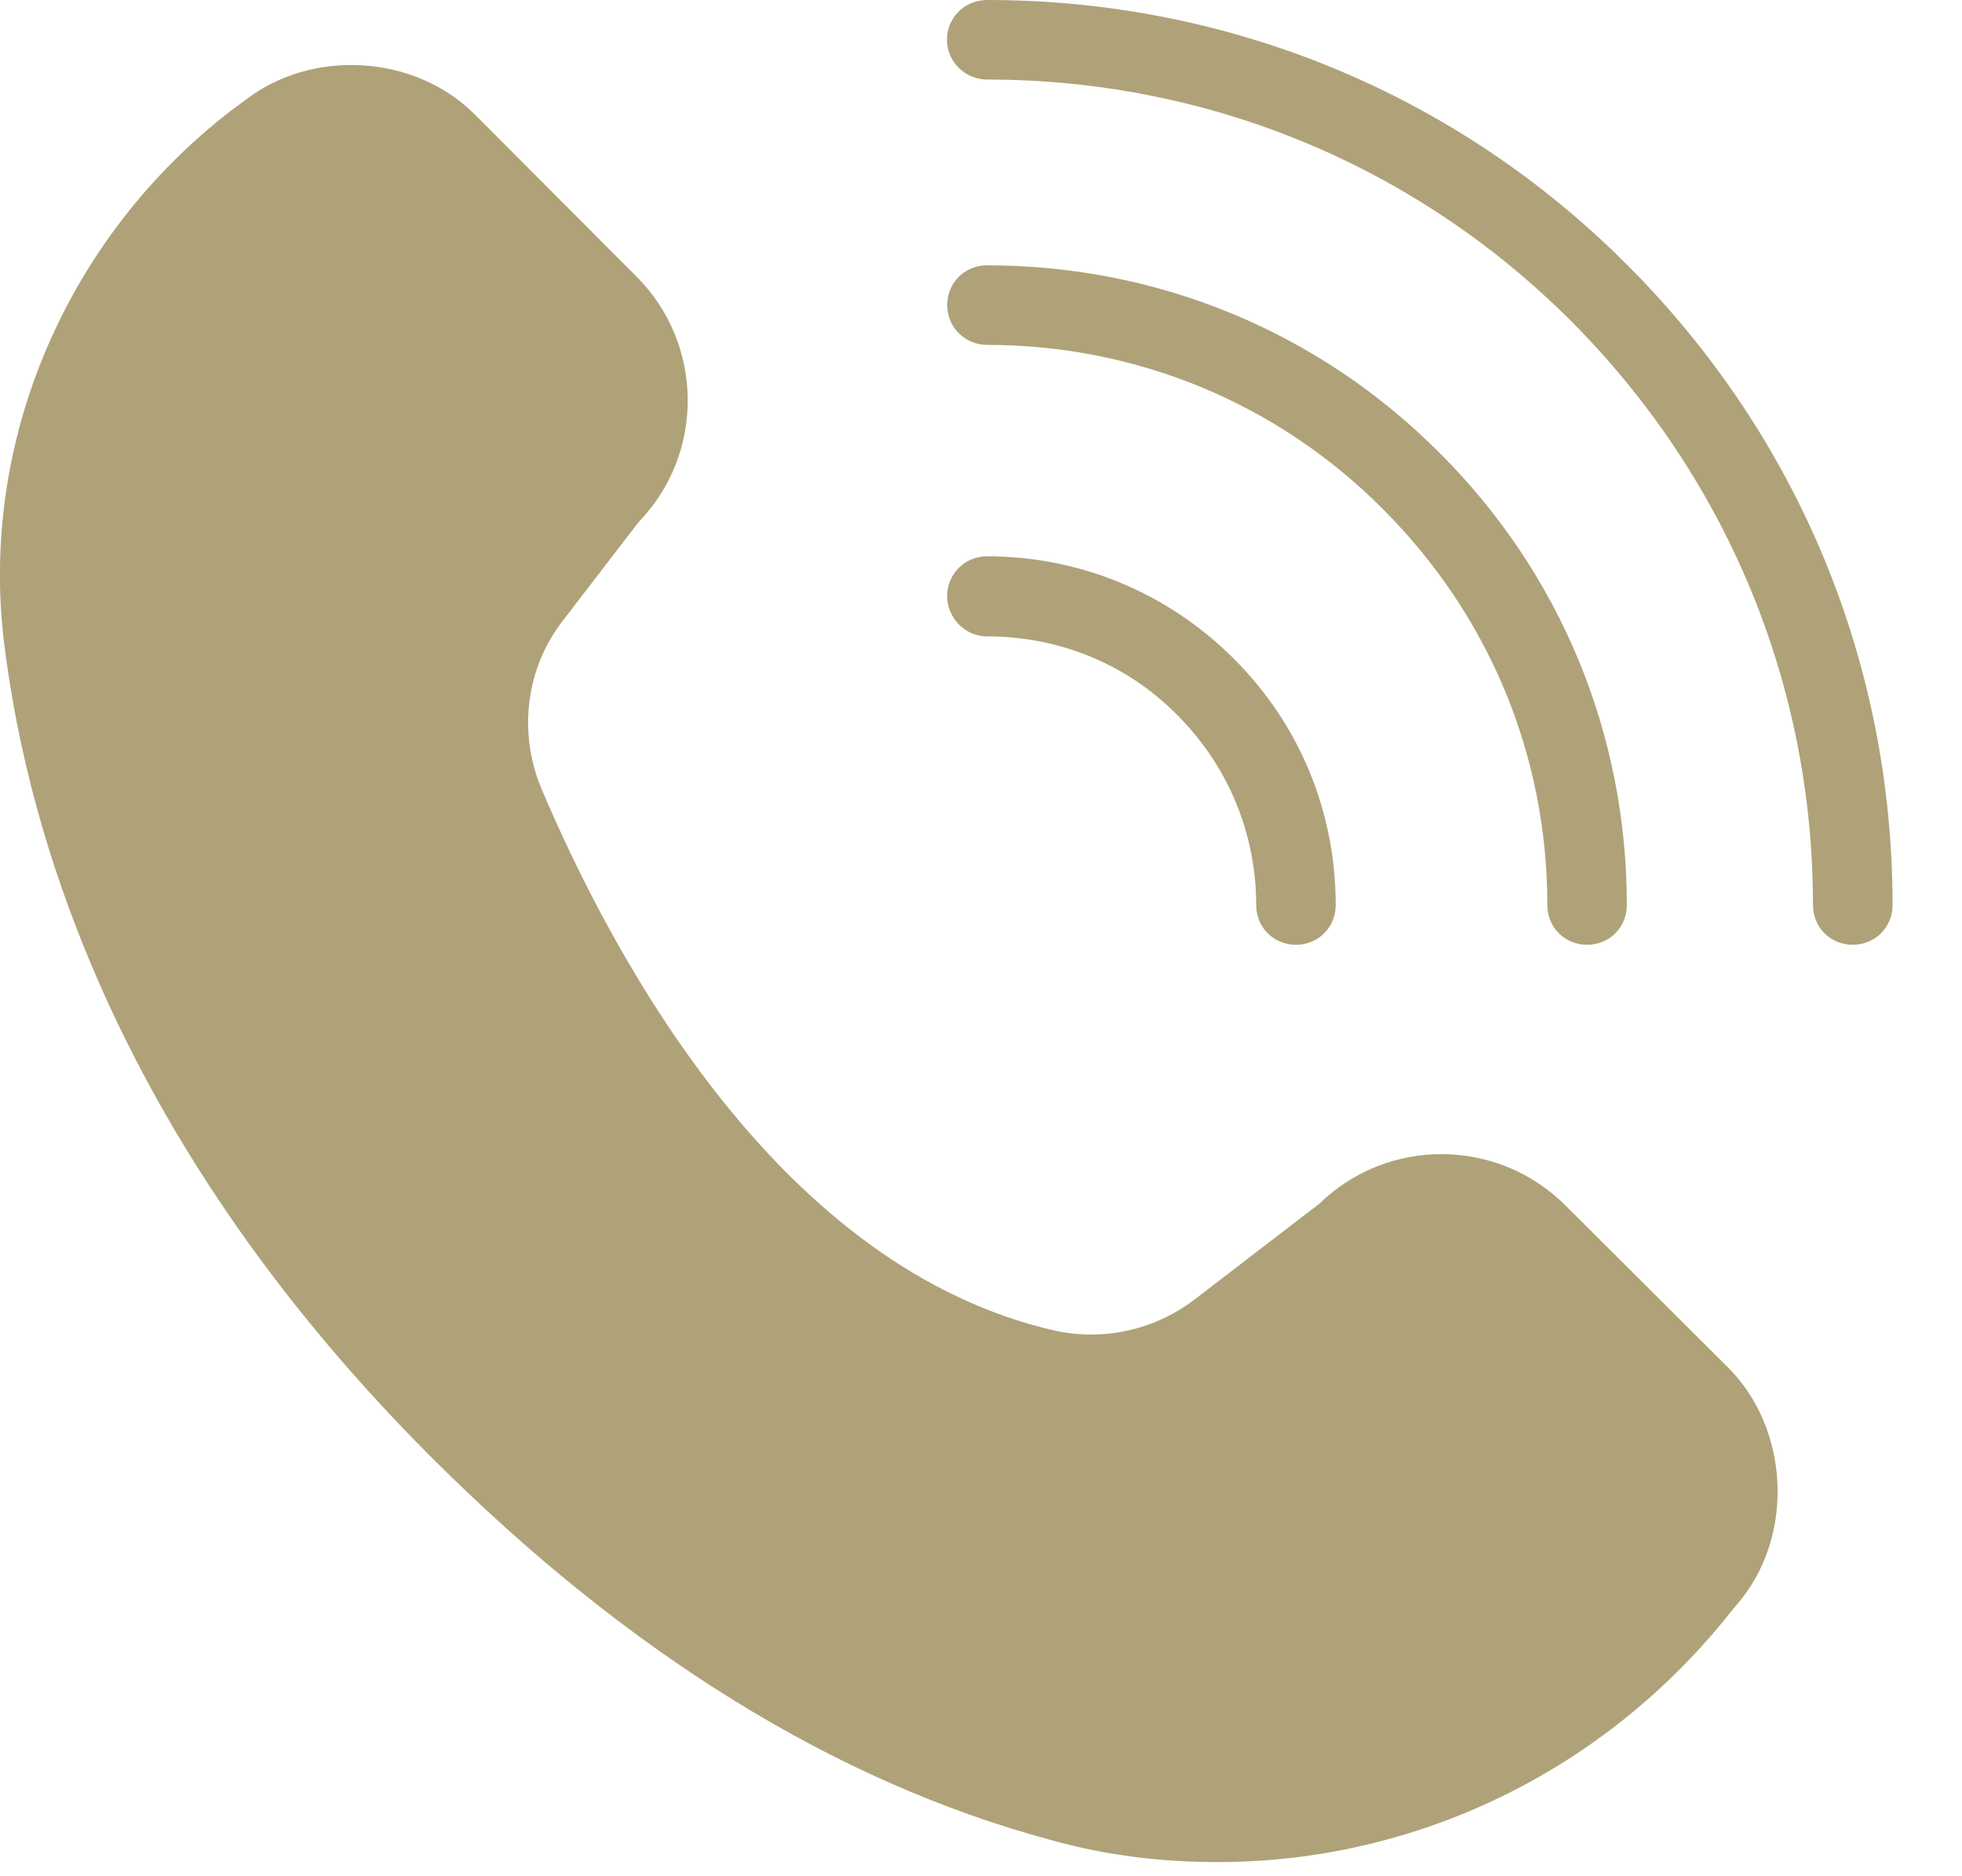 <svg xmlns="http://www.w3.org/2000/svg" width="23" height="22" viewBox="0 0 23 22">
    <path fill="#AFA278" fill-rule="evenodd" d="M5.561 1.337L7.46 3.241c.792.792.805 2.076.026 2.881L6.596 7.28c-.434.562-.523 1.31-.249 1.968.876 2.063 2.824 5.635 6.031 6.357.575.121 1.176-.013 1.655-.39l1.438-1.105c.805-.78 2.089-.767 2.881.025l1.904 1.898c.71.709.78 1.93.16 2.715l-.122.147c-1.495 1.891-3.718 2.939-6.018 2.939-.658 0-1.316-.077-1.968-.262-2.51-.677-4.951-2.185-7.251-4.485-3.623-3.623-4.722-7.2-5.01-9.558-.287-2.364.736-4.747 2.659-6.23l.172-.127c.786-.607 1.987-.53 2.683.166zm6.009 5.186c1.092 0 2.12.428 2.894 1.201.773.773 1.194 1.795 1.194 2.888 0 .262-.204.466-.466.466s-.466-.204-.466-.466c0-.843-.333-1.636-.927-2.23-.594-.6-1.386-.92-2.23-.92-.255 0-.466-.217-.466-.473 0-.262.211-.466.467-.466zm0-3.412c2.007 0 3.892.78 5.304 2.198 1.418 1.412 2.197 3.297 2.197 5.303 0 .262-.204.466-.466.466s-.466-.204-.466-.466c0-1.757-.684-3.399-1.93-4.645-1.233-1.24-2.888-1.923-4.638-1.923-.262 0-.467-.21-.467-.466 0-.262.205-.467.467-.467zM11.574 0c2.83 0 5.5 1.099 7.5 3.105 2.006 2.006 3.112 4.67 3.112 7.507 0 .262-.205.466-.467.466s-.466-.204-.466-.466c0-2.588-1.01-5.015-2.837-6.849-1.827-1.827-4.261-2.83-6.842-2.83-.262 0-.473-.211-.473-.467 0-.262.21-.466.473-.466z"/>
</svg>
